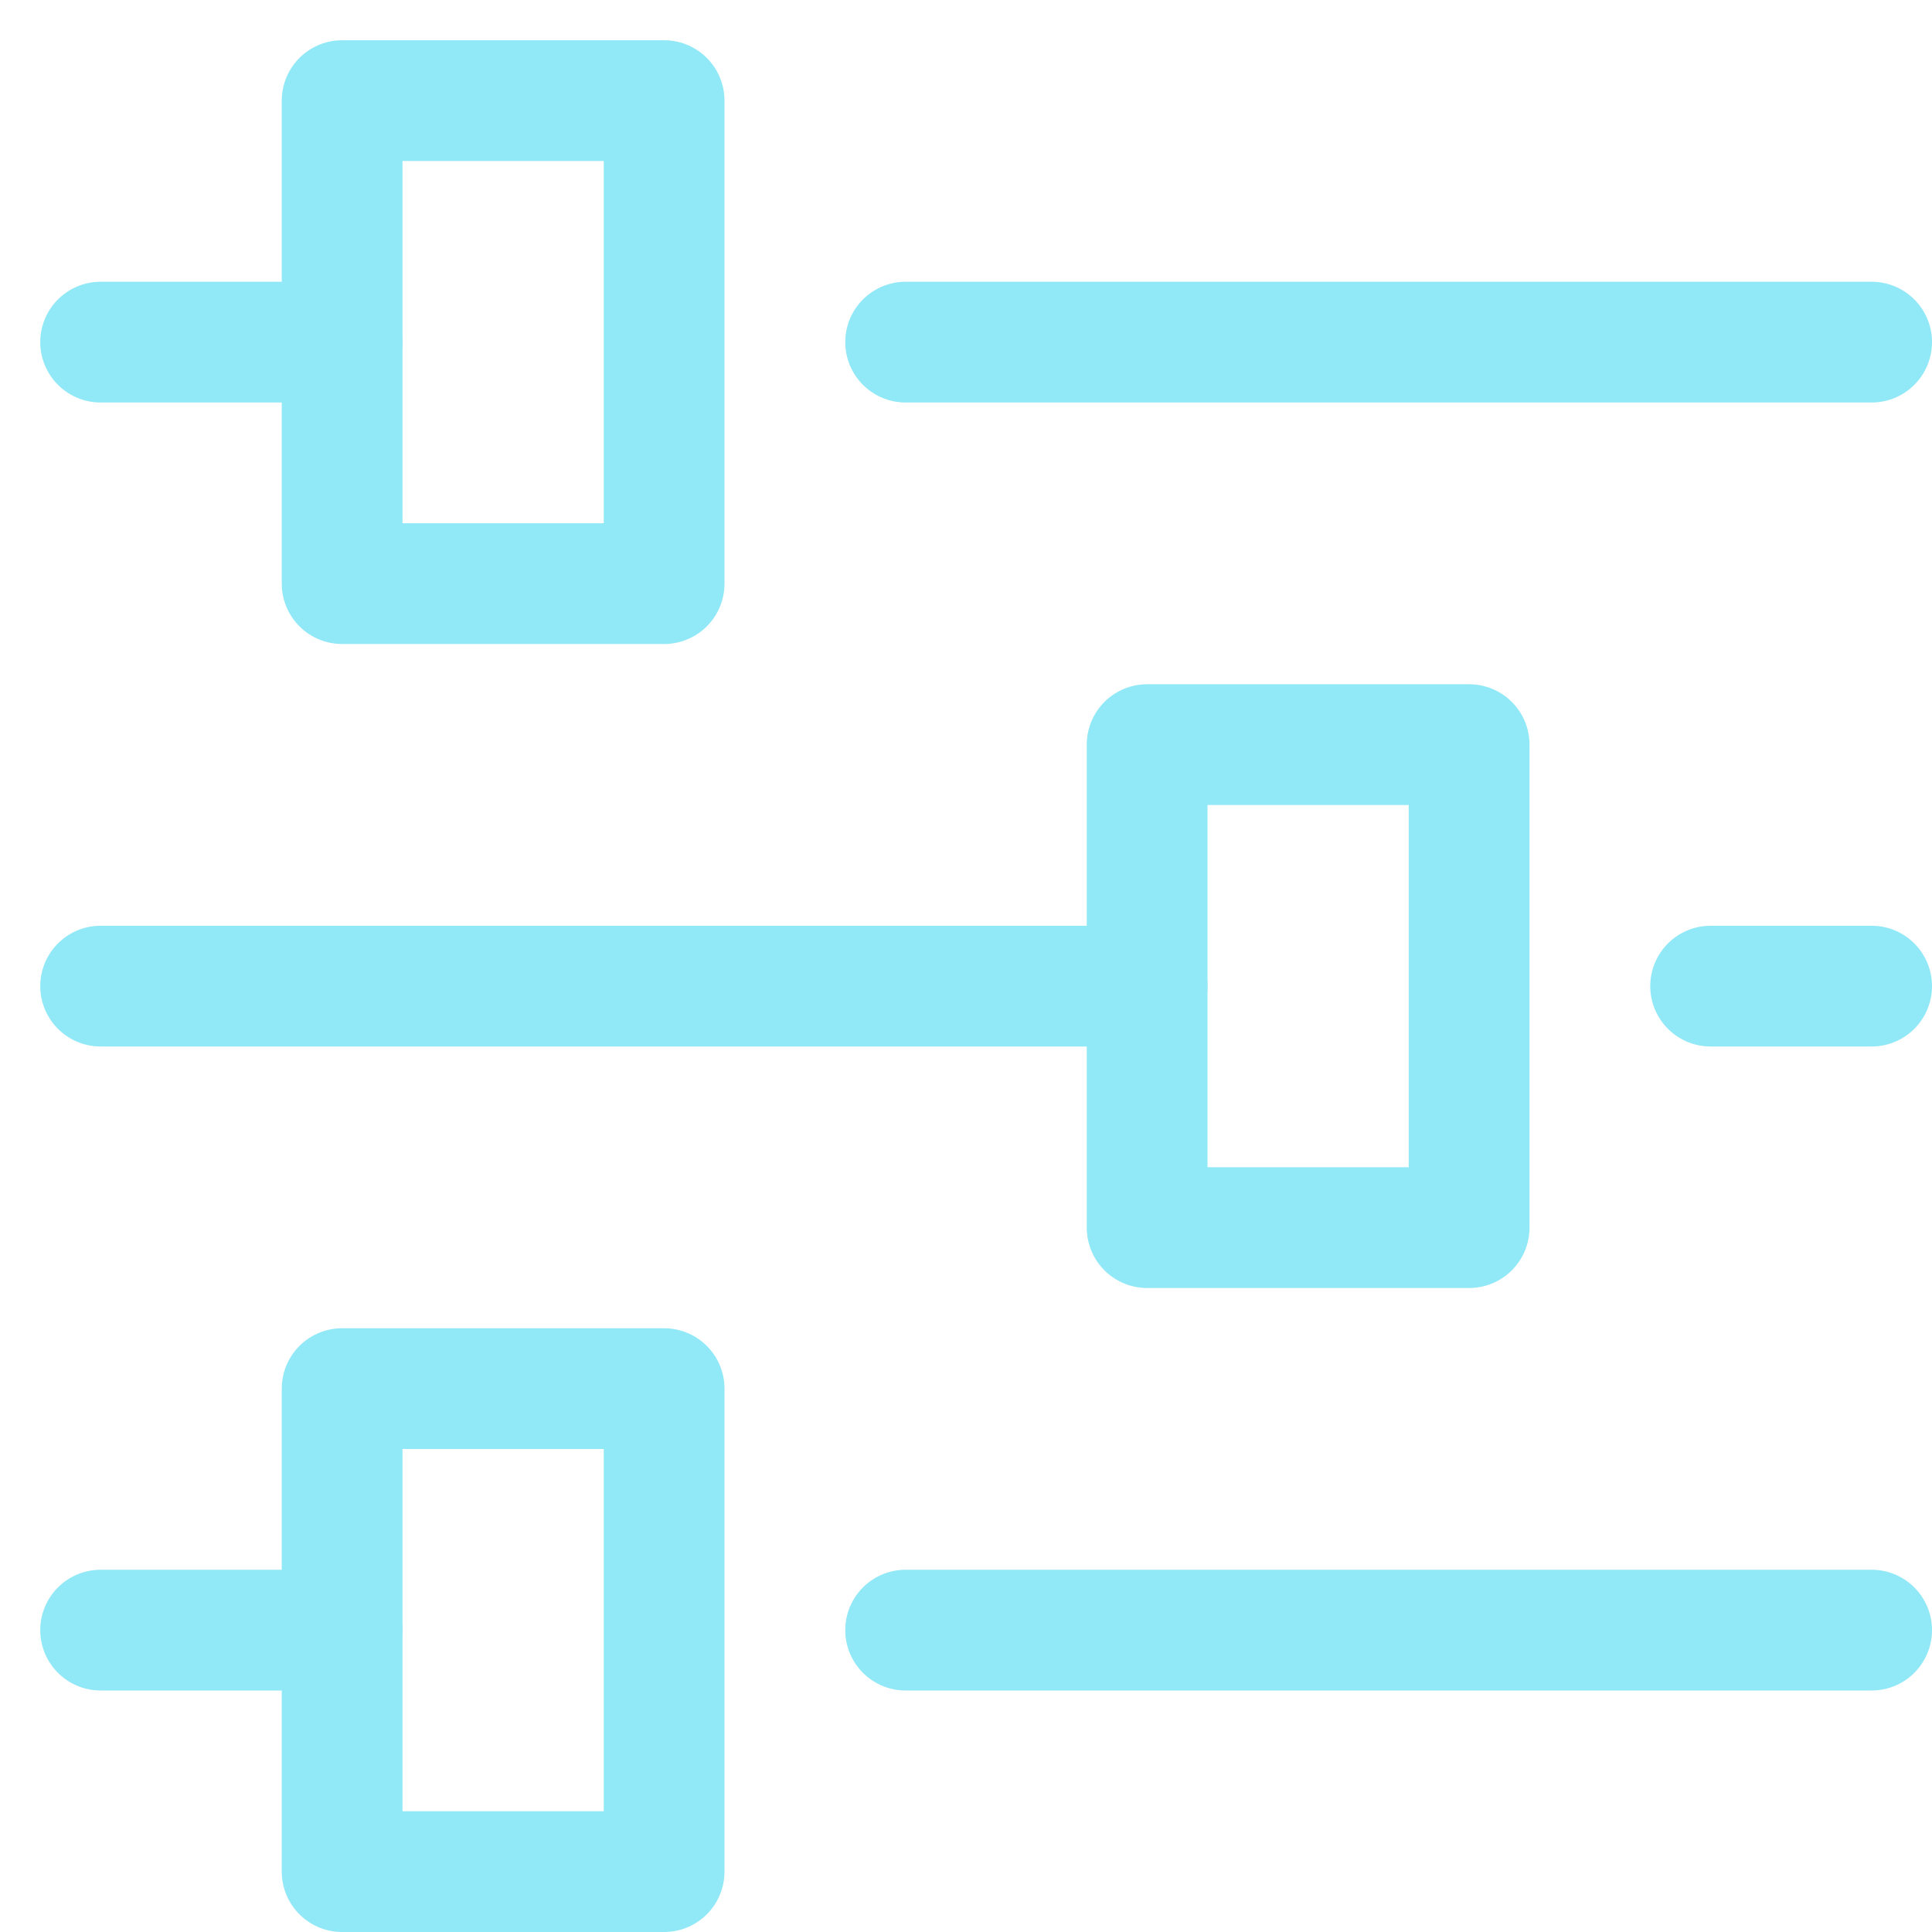 <svg version="1.1" xmlns="http://www.w3.org/2000/svg" xmlns:xlink="http://www.w3.org/1999/xlink" x="0px" y="0px" viewBox="0 0 48 48" xml:space="preserve"><title>preferences</title><g class="nc-icon-wrapper" stroke-linecap="round" stroke-linejoin="round" stroke-width="3" transform="translate(0.5 0.5)" fill="#91e8f7" stroke="#91e8f7"><line fill="none" stroke="#91e8f7" stroke-miterlimit="10" x1="22" y1="8" x2="46" y2="8"/> <line fill="none" stroke="#91e8f7" stroke-miterlimit="10" x1="2" y1="8" x2="8" y2="8"/> <rect x="8" y="2" fill="none" stroke="#91e8f7" stroke-miterlimit="10" width="8" height="12"/> <line data-color="color-2" fill="none" stroke-miterlimit="10" x1="42" y1="24" x2="46" y2="24"/> <line data-color="color-2" fill="none" stroke-miterlimit="10" x1="2" y1="24" x2="28" y2="24"/> <rect data-color="color-2" x="28" y="18" fill="none" stroke-miterlimit="10" width="8" height="12"/> <line fill="none" stroke="#91e8f7" stroke-miterlimit="10" x1="22" y1="40" x2="46" y2="40"/> <line fill="none" stroke="#91e8f7" stroke-miterlimit="10" x1="2" y1="40" x2="8" y2="40"/> <rect x="8" y="34" fill="none" stroke="#91e8f7" stroke-miterlimit="10" width="8" height="12"/></g></svg>